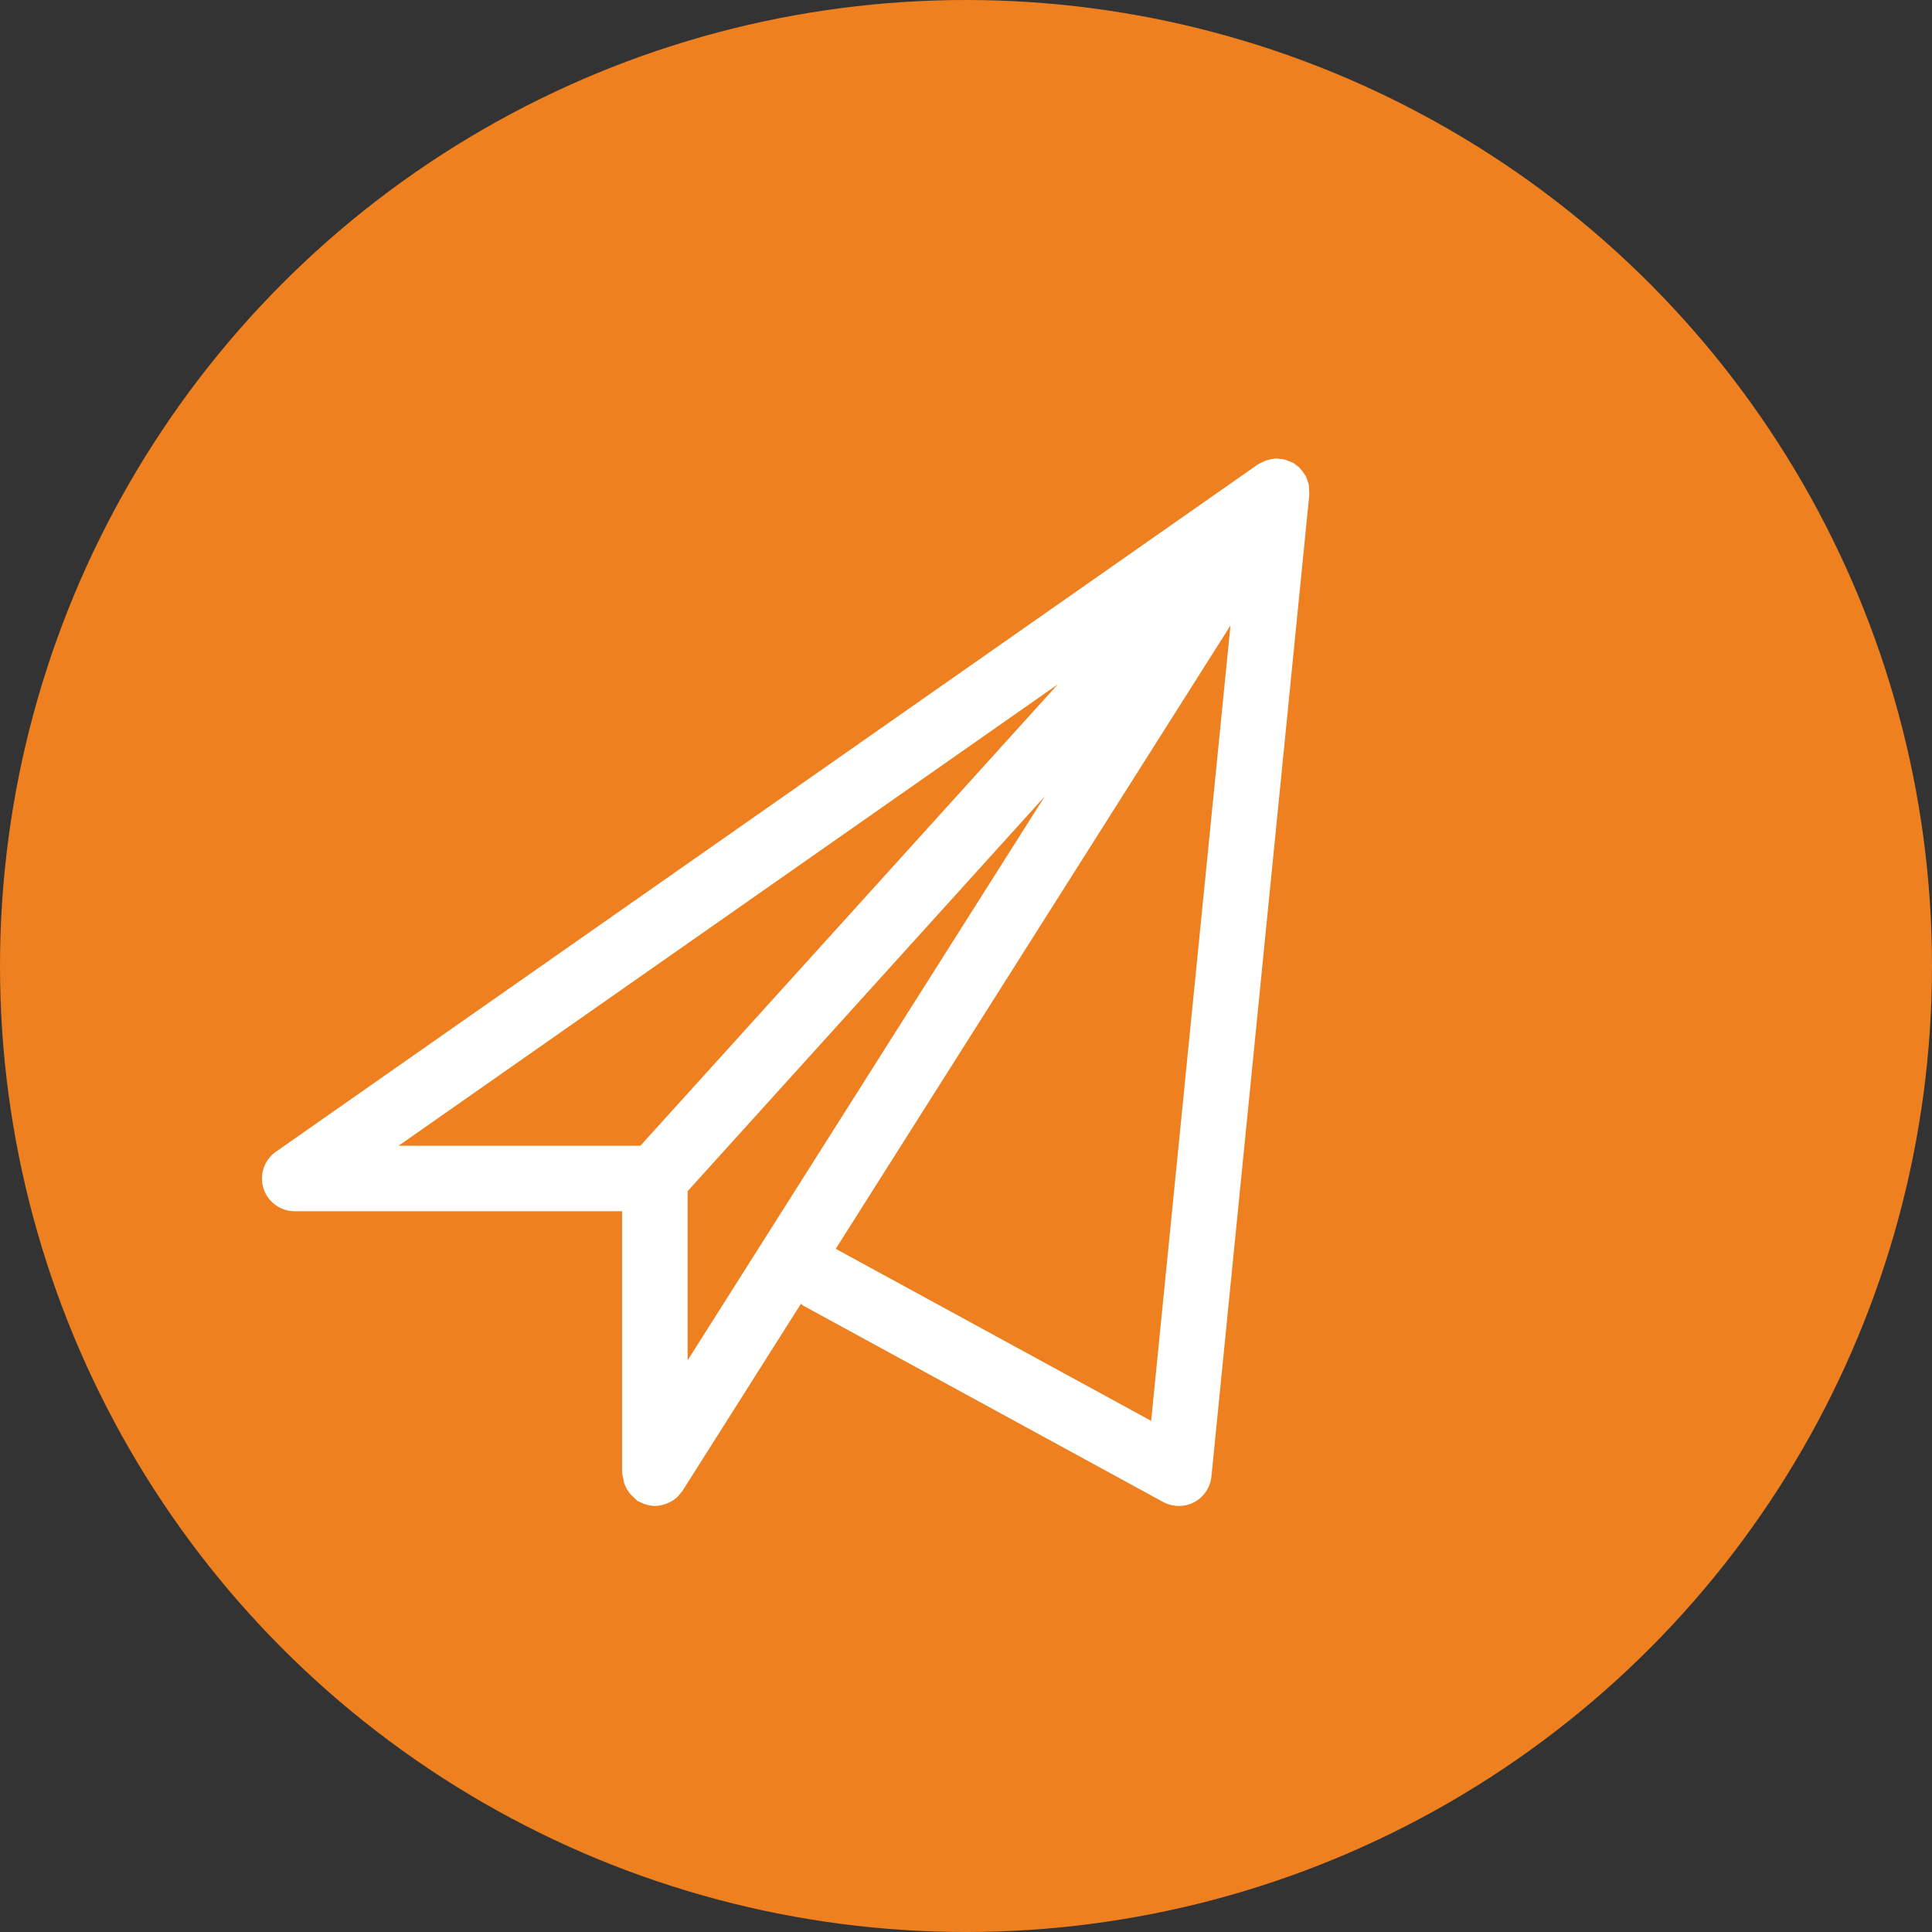 <?xml version="1.0" encoding="UTF-8" standalone="no"?>
<svg width="59px" height="59px" viewBox="0 0 59 59" version="1.1" xmlns="http://www.w3.org/2000/svg" xmlns:xlink="http://www.w3.org/1999/xlink">
    <rect x="0" y="0" width="59" height="59" fill="#333333" stroke="none"/>
    <!-- Generator: sketchtool 3.6.1 (26313) - http://www.bohemiancoding.com/sketch -->
    <title>icon-start-up-solutions</title>
    <desc>Created with sketchtool.</desc>
    <defs></defs>
    <g id="Page-1" stroke="none" stroke-width="1" fill="none" fill-rule="evenodd">
        <g id="home" transform="translate(-137, -3312)">
            <g id="Group-7" transform="translate(137, 3312)">
                <g id="icon-start-up-solutions">
                    <circle id="Oval-18-Copy-9" fill="#EE8020" cx="29.5" cy="29.5" r="29.5"></circle>
                    <path d="M35.154,43.39 L25.522,38.137 L37.577,19.1 L35.154,43.39 L35.154,43.39 Z M20.999,41.542 L20.999,36.376 L31.901,24.325 L20.999,41.542 L20.999,41.542 Z M19.556,34.989 L12.173,34.989 L32.303,20.899 L19.556,34.989 L19.556,34.989 Z M39.981,15.005 L39.977,14.897 L39.968,14.793 L39.91,14.628 L39.889,14.563 L39.833,14.475 L39.775,14.392 L39.681,14.282 L39.662,14.257 L39.611,14.227 L39.559,14.186 L39.526,14.154 L39.514,14.149 L39.496,14.136 L39.375,14.087 L39.279,14.049 L39.188,14.024 L39.081,14.013 L38.947,14 L38.911,14.008 L38.839,14.02 L38.731,14.04 L38.612,14.082 L38.521,14.128 L38.44,14.168 L38.419,14.179 L38.418,14.179 L8.427,35.171 C8.068,35.421 7.915,35.875 8.046,36.291 C8.177,36.706 8.563,36.989 8.999,36.989 L18.999,36.989 L18.999,44.989 L19.02,45.094 L19.06,45.294 L19.136,45.466 L19.241,45.62 L19.389,45.761 L19.464,45.835 L19.56,45.878 L19.655,45.921 C19.768,45.962 19.882,45.99 19.999,45.99 L20.001,45.99 C20.12,45.989 20.235,45.962 20.347,45.92 L20.417,45.892 C20.518,45.847 20.612,45.786 20.694,45.706 L20.73,45.663 L20.845,45.524 L24.459,39.815 L24.52,39.867 L35.52,45.868 C35.815,46.026 36.17,46.032 36.468,45.874 C36.764,45.718 36.962,45.423 36.995,45.089 L39.985,15.099 L39.981,15.005 L39.981,15.005 Z" id="Fill-34" fill="#FFFFFF"></path>
                </g>
            </g>
        </g>
    </g>
</svg>